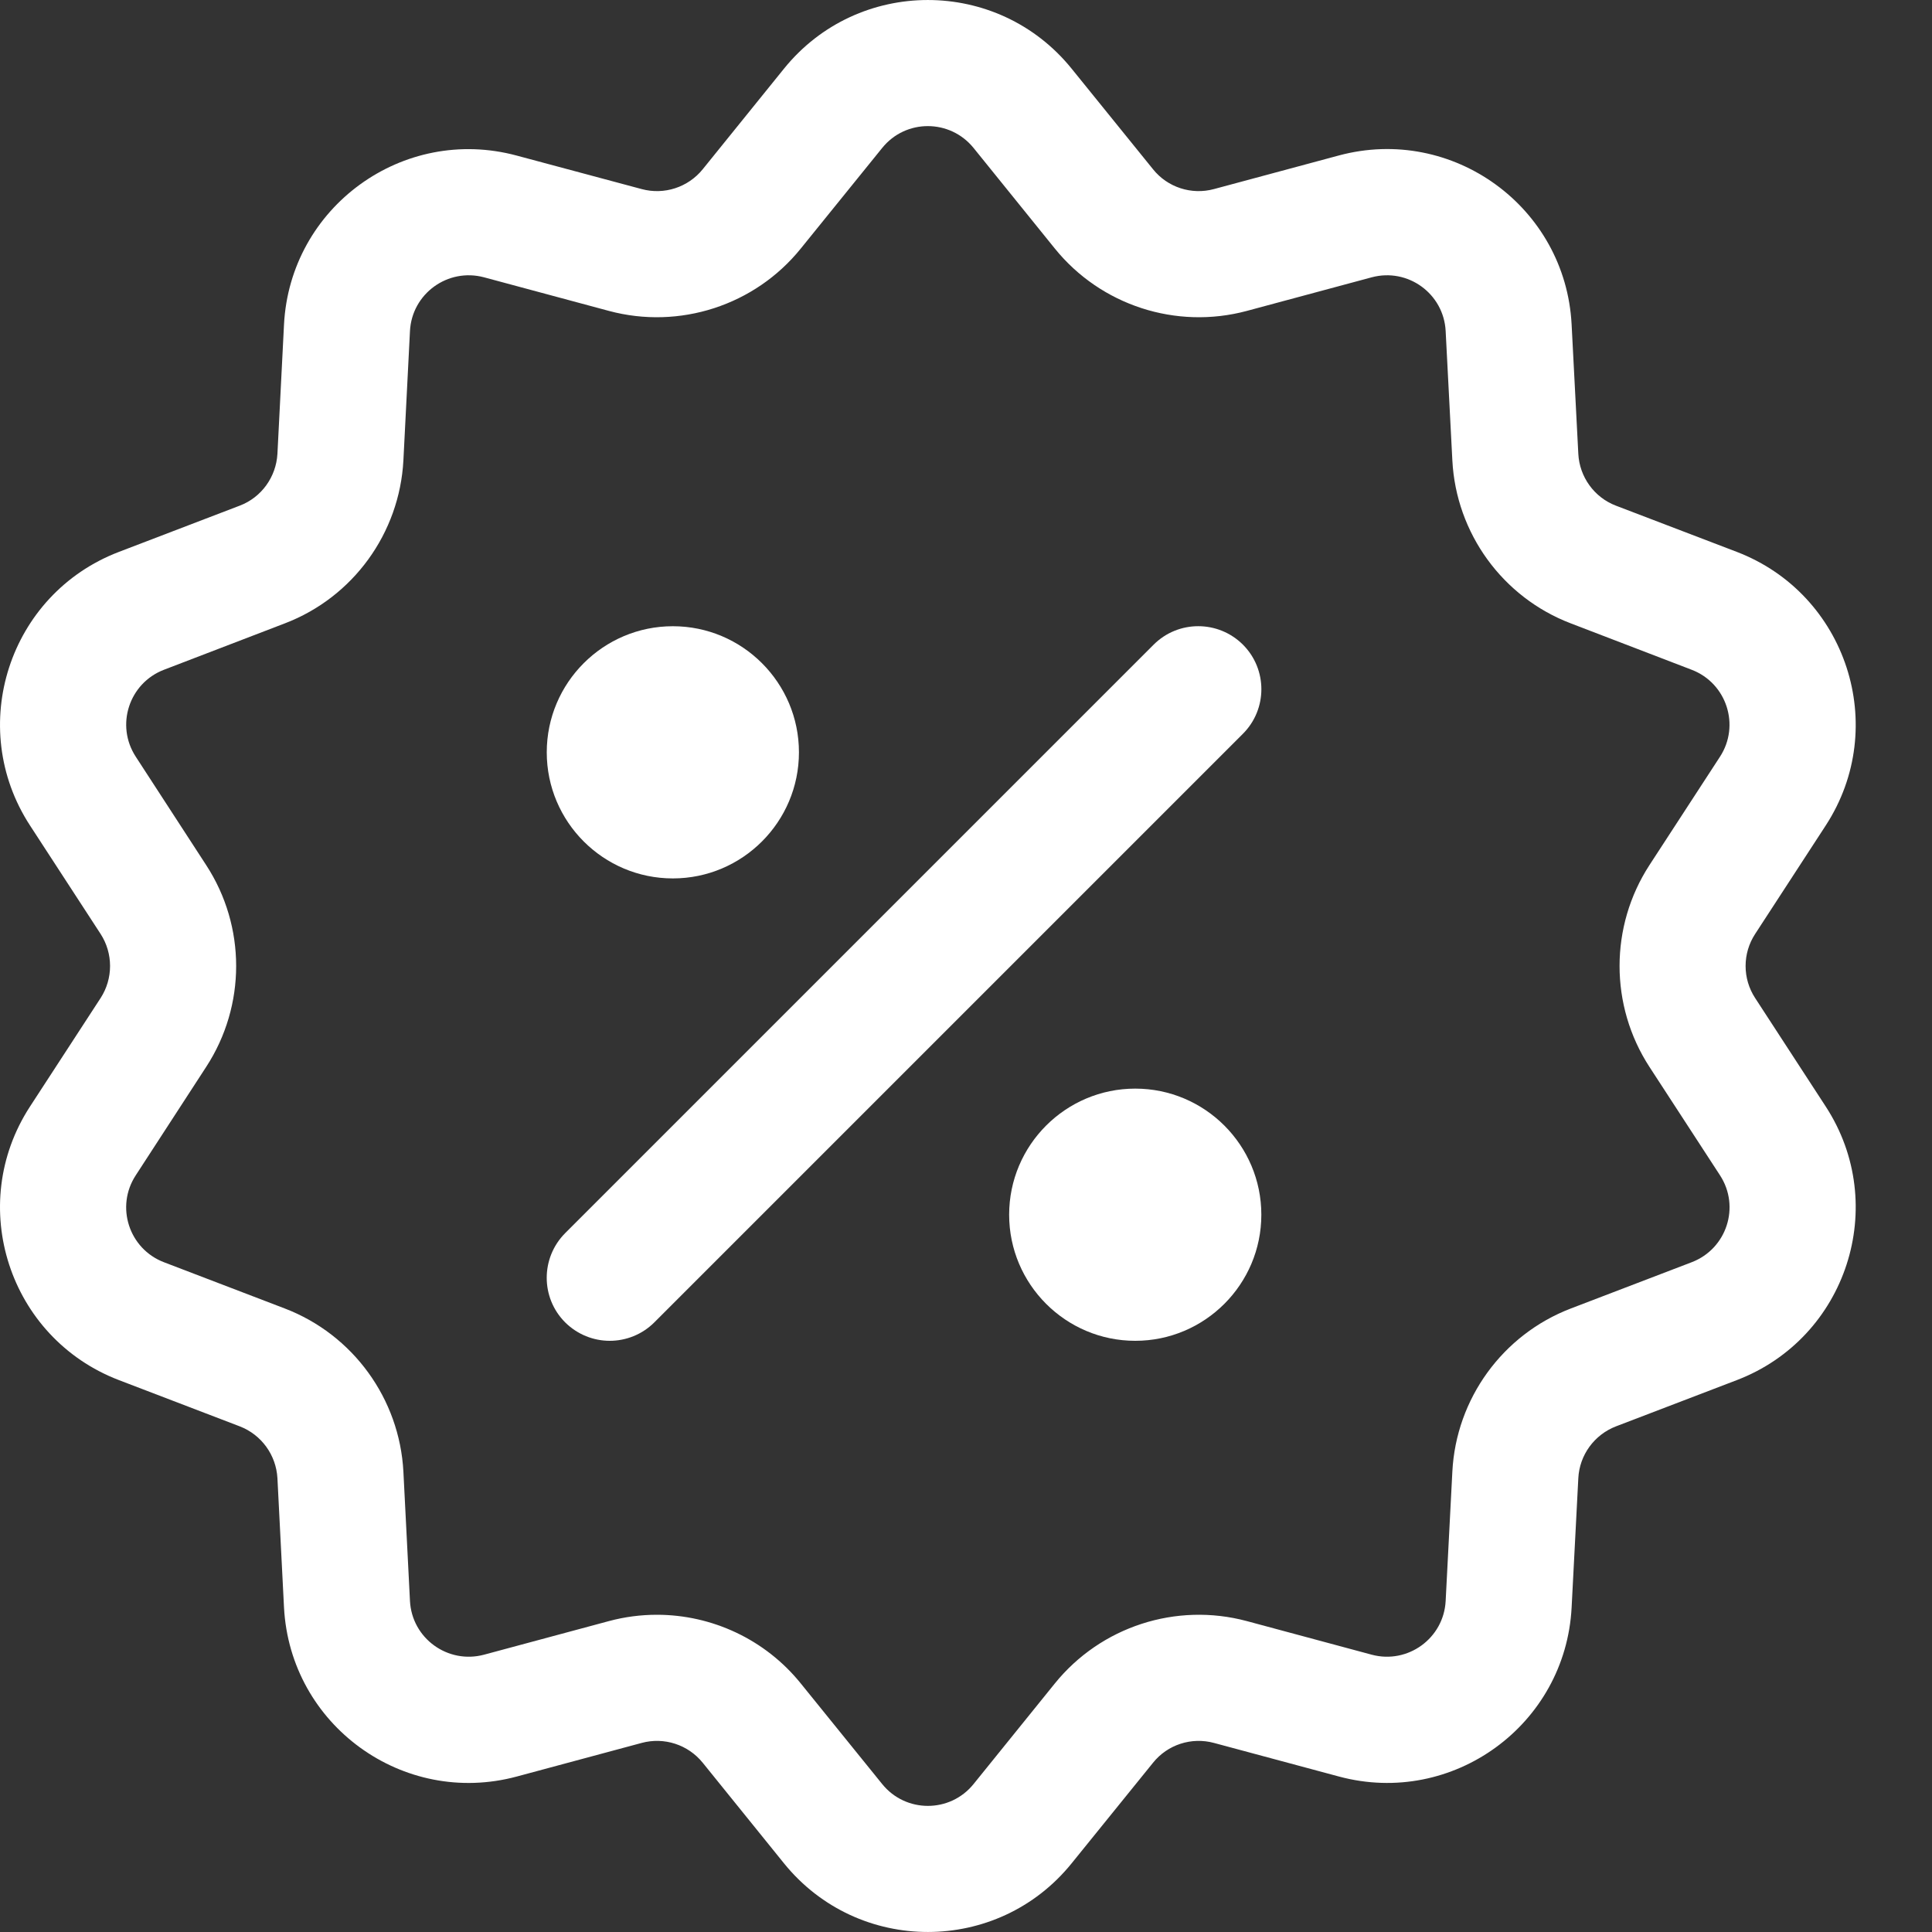 <svg width="15" height="15" viewBox="0 0 15 15" fill="none" xmlns="http://www.w3.org/2000/svg">
<rect x="0" y="0" width="15" height="15" fill="#333333" stroke="none"/>
<path d="M13.627 7.749C13.528 7.598 13.528 7.402 13.627 7.251L14.175 6.409C14.674 5.642 14.337 4.612 13.485 4.285L12.546 3.926C12.378 3.862 12.263 3.703 12.254 3.523L12.202 2.52C12.155 1.606 11.277 0.97 10.395 1.207L9.425 1.468C9.251 1.515 9.065 1.455 8.952 1.314L8.32 0.533C7.745 -0.178 6.661 -0.177 6.087 0.533L5.456 1.314C5.342 1.455 5.156 1.515 4.982 1.468L4.012 1.208C3.128 0.97 2.252 1.608 2.205 2.52L2.154 3.523C2.144 3.703 2.03 3.862 1.861 3.926L0.923 4.285C0.068 4.612 -0.265 5.644 0.233 6.409L0.781 7.251C0.879 7.402 0.879 7.598 0.781 7.749L0.233 8.591C-0.266 9.358 0.07 10.388 0.923 10.715L1.861 11.074C2.03 11.139 2.144 11.297 2.154 11.477L2.205 12.48C2.253 13.394 3.13 14.03 4.012 13.793L4.982 13.532C5.156 13.485 5.342 13.545 5.456 13.686L6.087 14.467C6.663 15.178 7.746 15.177 8.32 14.467L8.952 13.686C9.065 13.545 9.251 13.485 9.425 13.532L10.396 13.793C11.279 14.03 12.155 13.392 12.202 12.48L12.254 11.477C12.263 11.297 12.378 11.139 12.547 11.074L13.485 10.715C14.339 10.388 14.673 9.356 14.175 8.591L13.627 7.749ZM13.134 9.8L12.196 10.159C11.666 10.362 11.305 10.86 11.276 11.426L11.224 12.43C11.209 12.72 10.93 12.922 10.65 12.847L9.68 12.586C9.132 12.439 8.547 12.629 8.19 13.07L7.559 13.851C7.376 14.078 7.031 14.077 6.849 13.851L6.217 13.07C5.941 12.728 5.527 12.537 5.1 12.537C4.976 12.537 4.851 12.553 4.728 12.586L3.758 12.847C3.477 12.922 3.198 12.72 3.183 12.43L3.132 11.426C3.102 10.86 2.741 10.362 2.211 10.159L1.273 9.8C1.001 9.696 0.895 9.368 1.054 9.125L1.601 8.283C1.911 7.807 1.911 7.193 1.601 6.717L1.054 5.875C0.895 5.631 1.002 5.304 1.273 5.2L2.211 4.84C2.741 4.638 3.102 4.14 3.132 3.574L3.183 2.57C3.198 2.28 3.477 2.078 3.758 2.153L4.728 2.414C5.276 2.561 5.861 2.371 6.217 1.93L6.849 1.149C7.032 0.922 7.376 0.923 7.559 1.149L8.19 1.93C8.547 2.371 9.132 2.561 9.68 2.414L10.65 2.153C10.931 2.078 11.209 2.28 11.224 2.57L11.276 3.574C11.305 4.14 11.666 4.638 12.196 4.84L13.134 5.2C13.406 5.304 13.512 5.632 13.354 5.875L12.806 6.717C12.497 7.193 12.497 7.807 12.806 8.283L13.354 9.125C13.513 9.369 13.406 9.696 13.134 9.8Z" fill="white"/>
<path d="M9.65 5.005C9.458 4.814 9.148 4.814 8.957 5.005L4.388 9.574C4.197 9.766 4.197 10.076 4.388 10.267C4.484 10.362 4.609 10.41 4.734 10.41C4.859 10.41 4.985 10.362 5.08 10.267L9.65 5.697C9.841 5.506 9.841 5.196 9.65 5.005Z" fill="white"/>
<path d="M5.224 4.862C4.684 4.862 4.245 5.301 4.245 5.841C4.245 6.381 4.684 6.82 5.224 6.82C5.764 6.82 6.203 6.381 6.203 5.841C6.203 5.301 5.764 4.862 5.224 4.862Z" fill="white"/>
<path d="M8.814 8.452C8.274 8.452 7.835 8.891 7.835 9.431C7.835 9.971 8.274 10.41 8.814 10.41C9.354 10.41 9.793 9.971 9.793 9.431C9.793 8.891 9.354 8.452 8.814 8.452Z" fill="white"/>
</svg>
